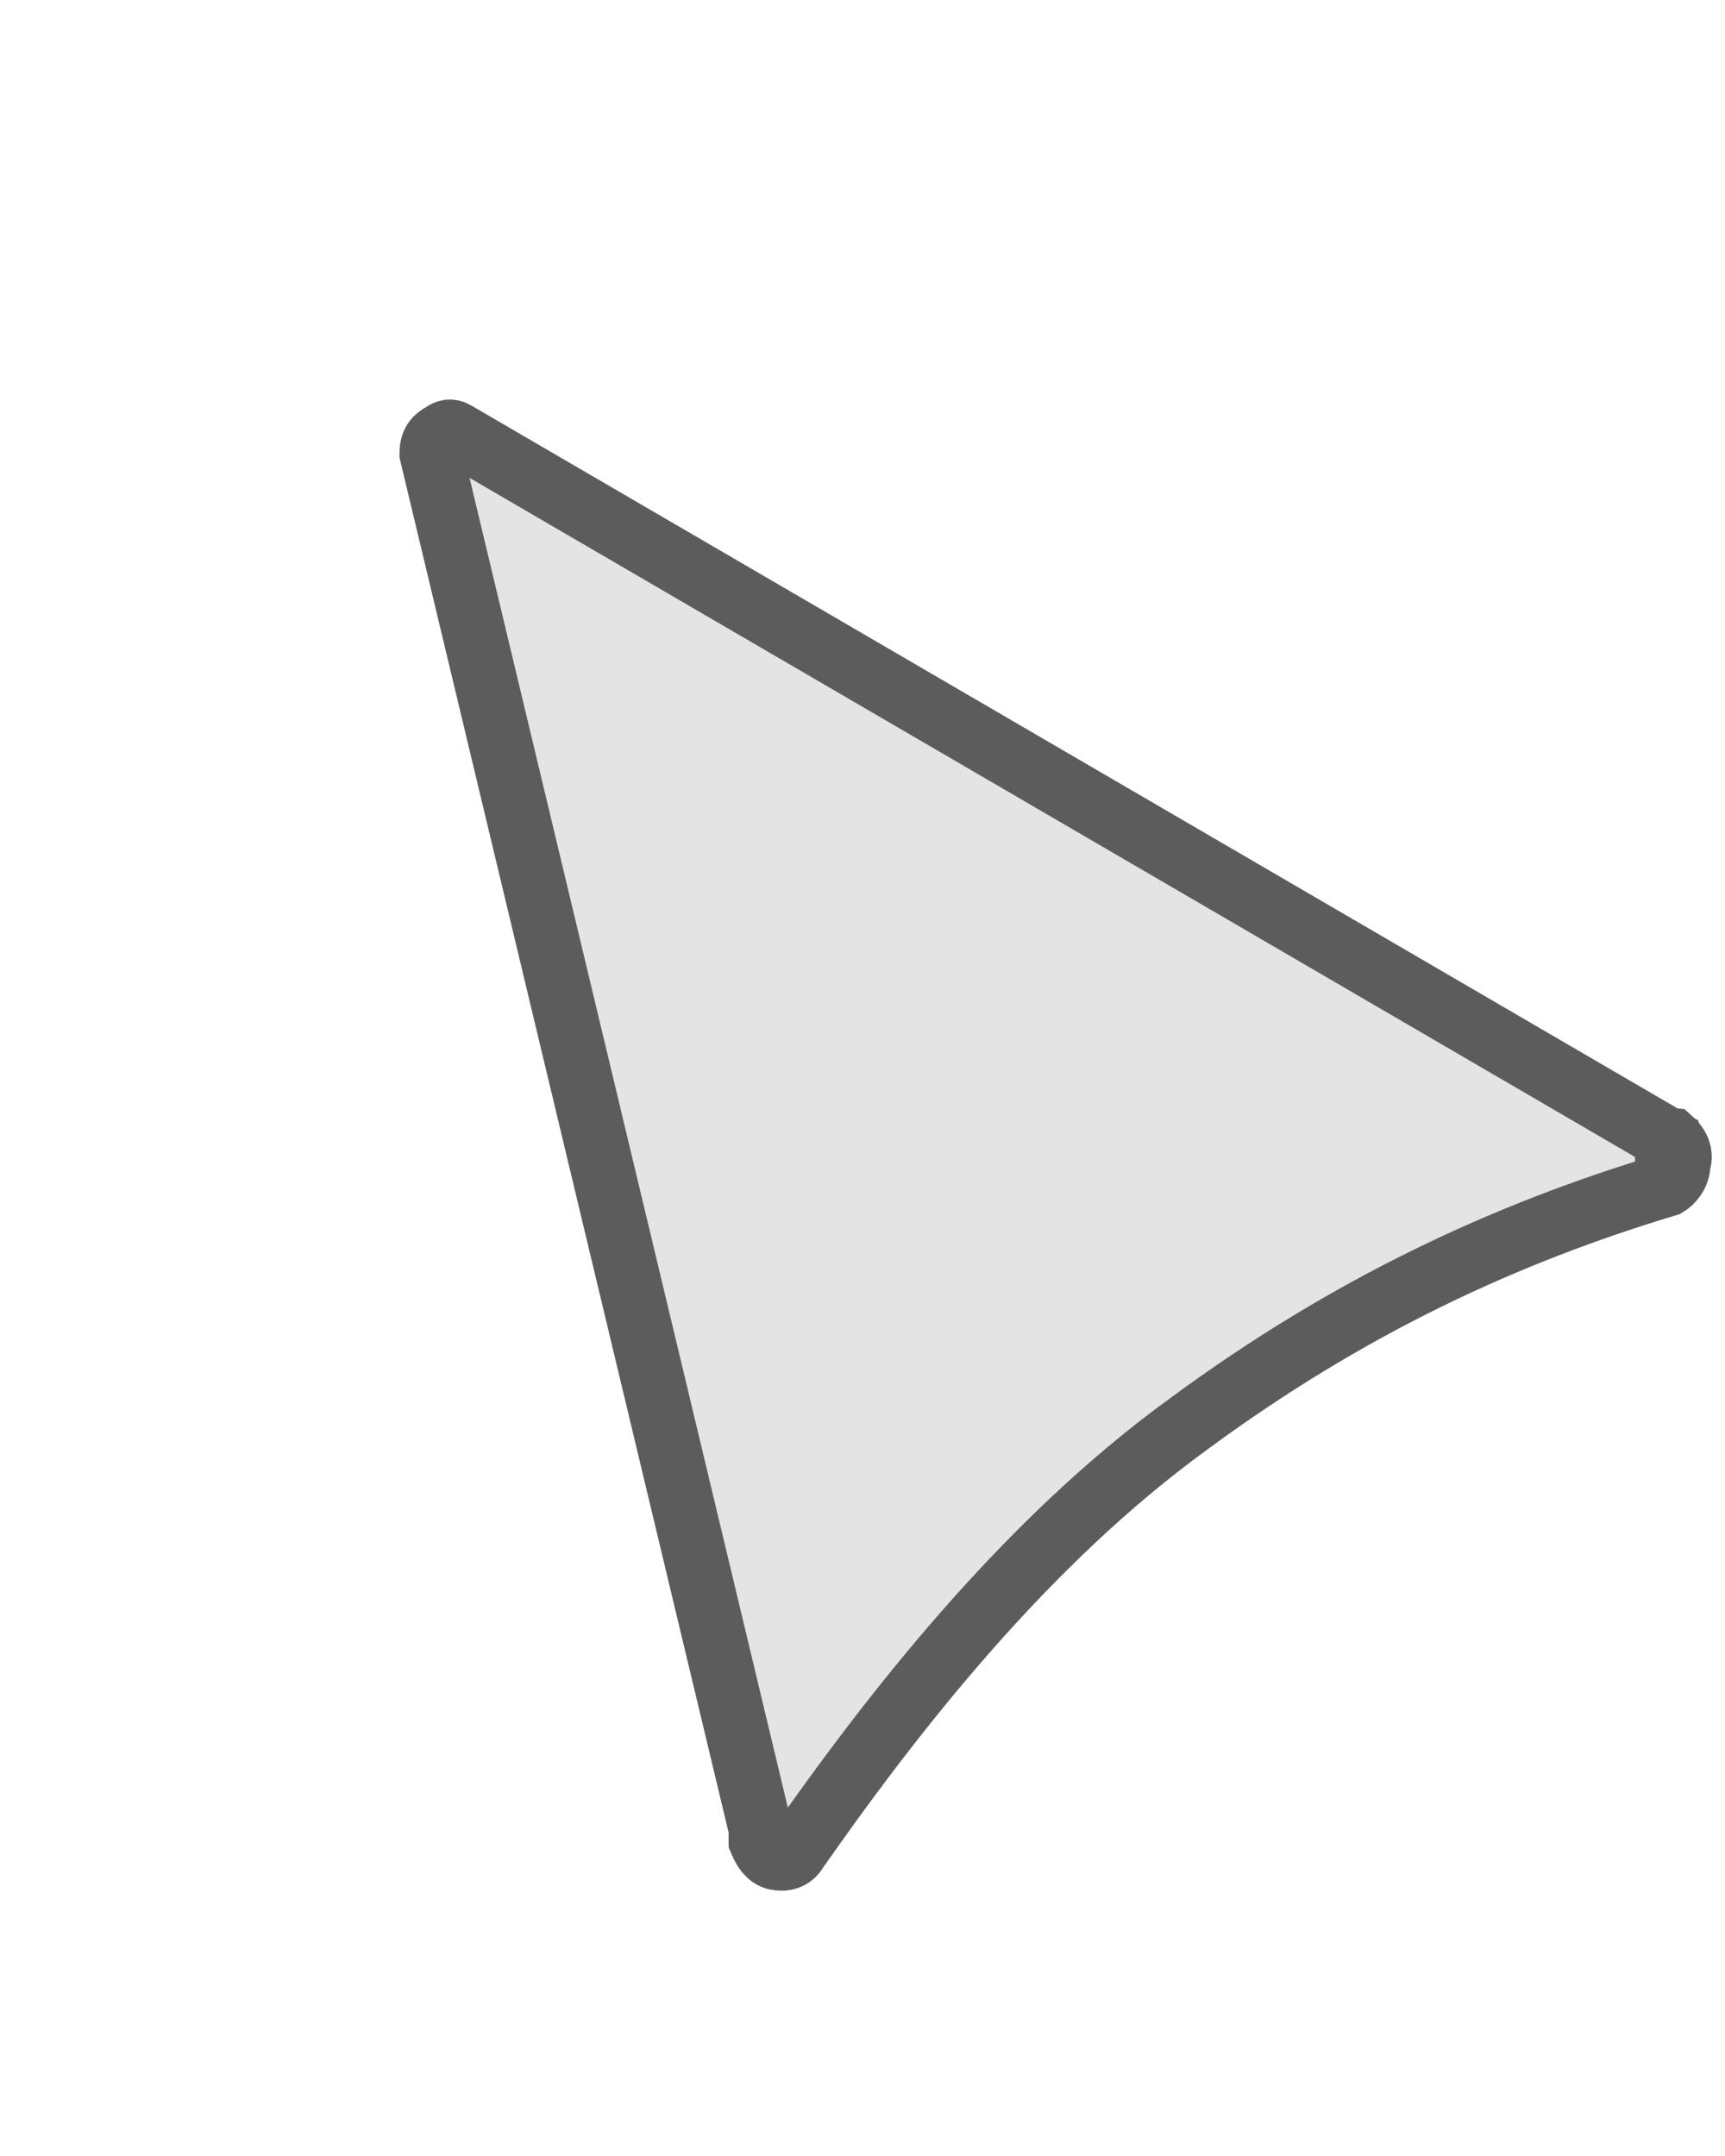 <?xml version="1.0" encoding="utf-8"?>
<svg xmlns="http://www.w3.org/2000/svg" fill="none" height="100%" overflow="visible" preserveAspectRatio="none" style="display: block;" viewBox="0 0 4 5" width="100%">
<g id="Vector">
<path d="M1.028 1.006C1.037 0.999 1.046 0.998 1.056 1.004L3.865 2.641V2.642L3.875 2.643C3.884 2.651 3.903 2.671 3.893 2.698C3.893 2.725 3.875 2.742 3.865 2.748C3.493 2.86 3.13 3.027 2.758 3.301C2.377 3.577 2.07 3.972 1.847 4.291C1.837 4.309 1.819 4.314 1.8 4.31C1.781 4.305 1.772 4.29 1.763 4.269C1.763 4.264 1.763 4.252 1.763 4.241L1 1.053C1 1.051 1 1.049 1 1.048C1 1.047 1 1.047 1 1.048C1 1.029 1.009 1.015 1.028 1.006Z" fill="#E4E4E4"/>
<path d="M1 1.048C1 1.049 1 1.051 1 1.053L1.763 4.241C1.763 4.252 1.763 4.264 1.763 4.269C1.772 4.29 1.781 4.305 1.8 4.31C1.819 4.314 1.837 4.309 1.847 4.291C2.07 3.972 2.377 3.577 2.758 3.301C3.13 3.027 3.493 2.86 3.865 2.748C3.875 2.742 3.893 2.725 3.893 2.698C3.903 2.671 3.884 2.651 3.875 2.643L3.865 2.642V2.641L1.056 1.004C1.046 0.998 1.037 0.999 1.028 1.006C1.009 1.015 1 1.029 1 1.048ZM1 1.048C1 1.047 1 1.047 1 1.048Z" stroke="#5C5C5C" stroke-width="0.147"/>
</g>
</svg>